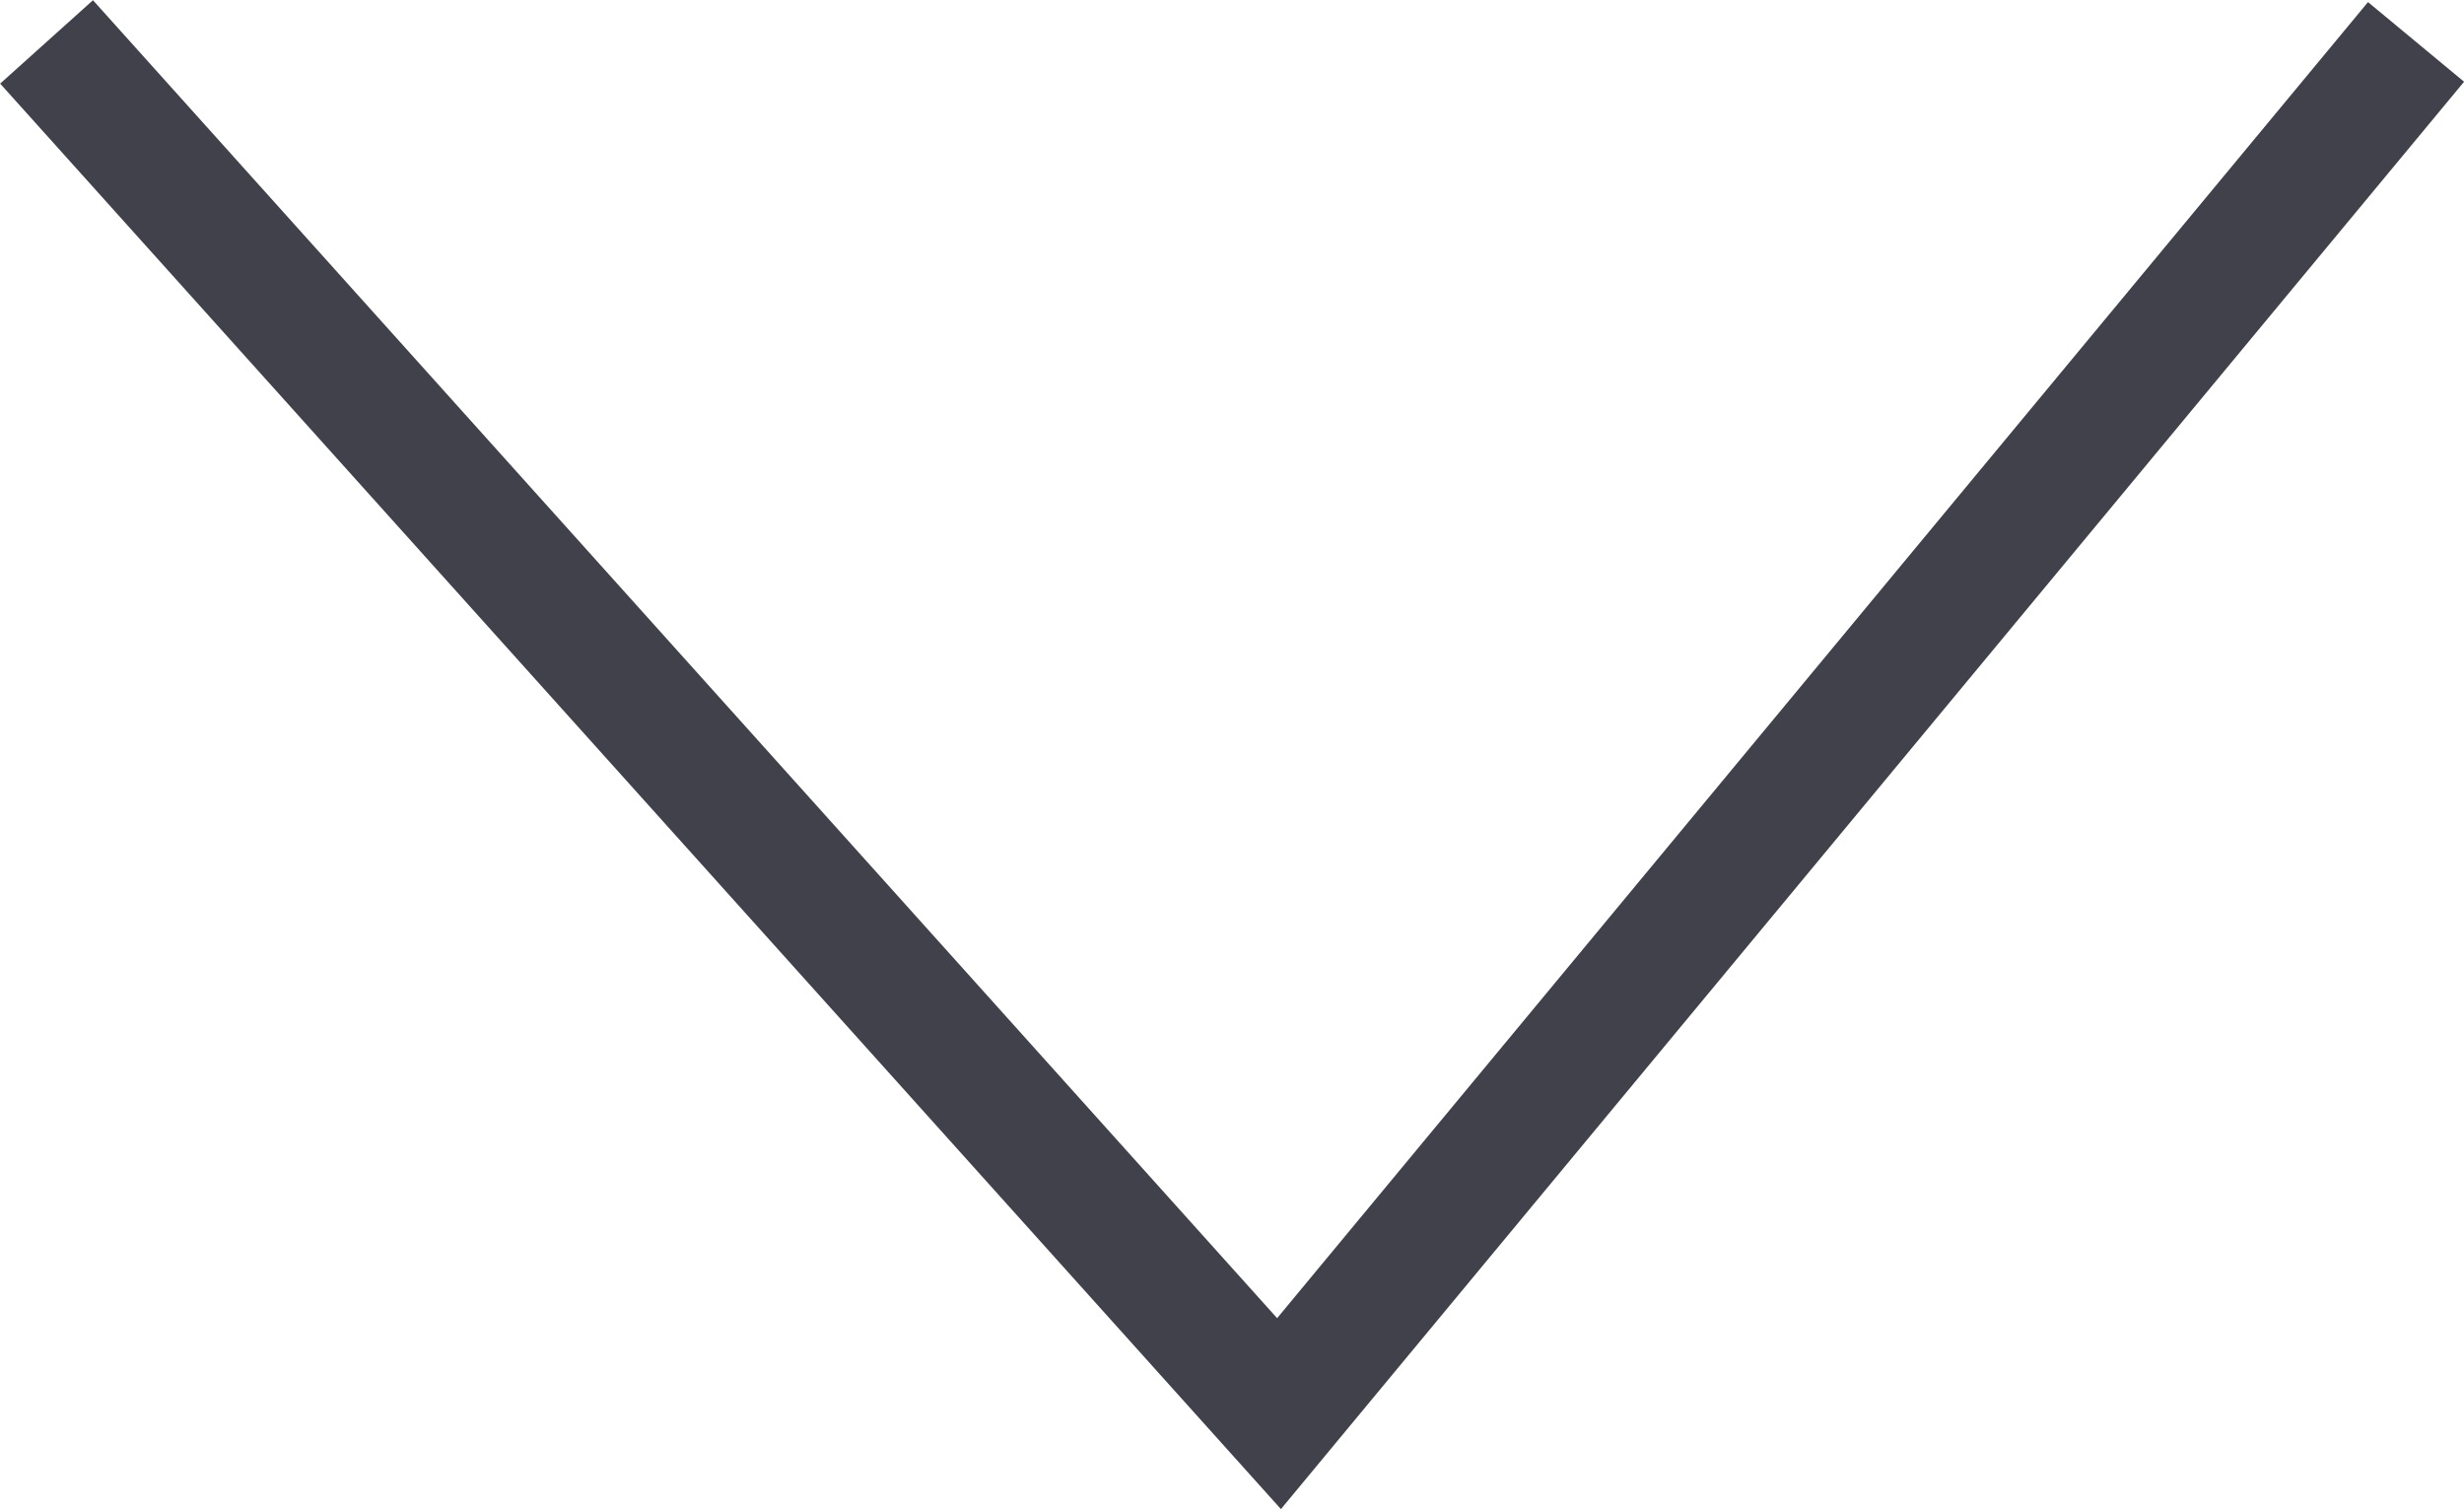 <?xml version="1.0" encoding="UTF-8" standalone="no"?>
<!-- Created with Inkscape (http://www.inkscape.org/) -->
<svg xmlns:rdf="http://www.w3.org/1999/02/22-rdf-syntax-ns#" xmlns="http://www.w3.org/2000/svg" height="3.241mm" width="5.292mm" version="1.1" xmlns:cc="http://creativecommons.org/ns#" xmlns:dc="http://purl.org/dc/elements/1.1/" viewBox="0 0 5.292 3.241">
 <g transform="translate(-78.914 -137.14)">
  <path d="m79.014 137.23 2.647 2.946 2.442-2.946" stroke="#41414c" stroke-miterlimit="10" stroke-width=".268" fill="none"/>
 </g>
</svg>
